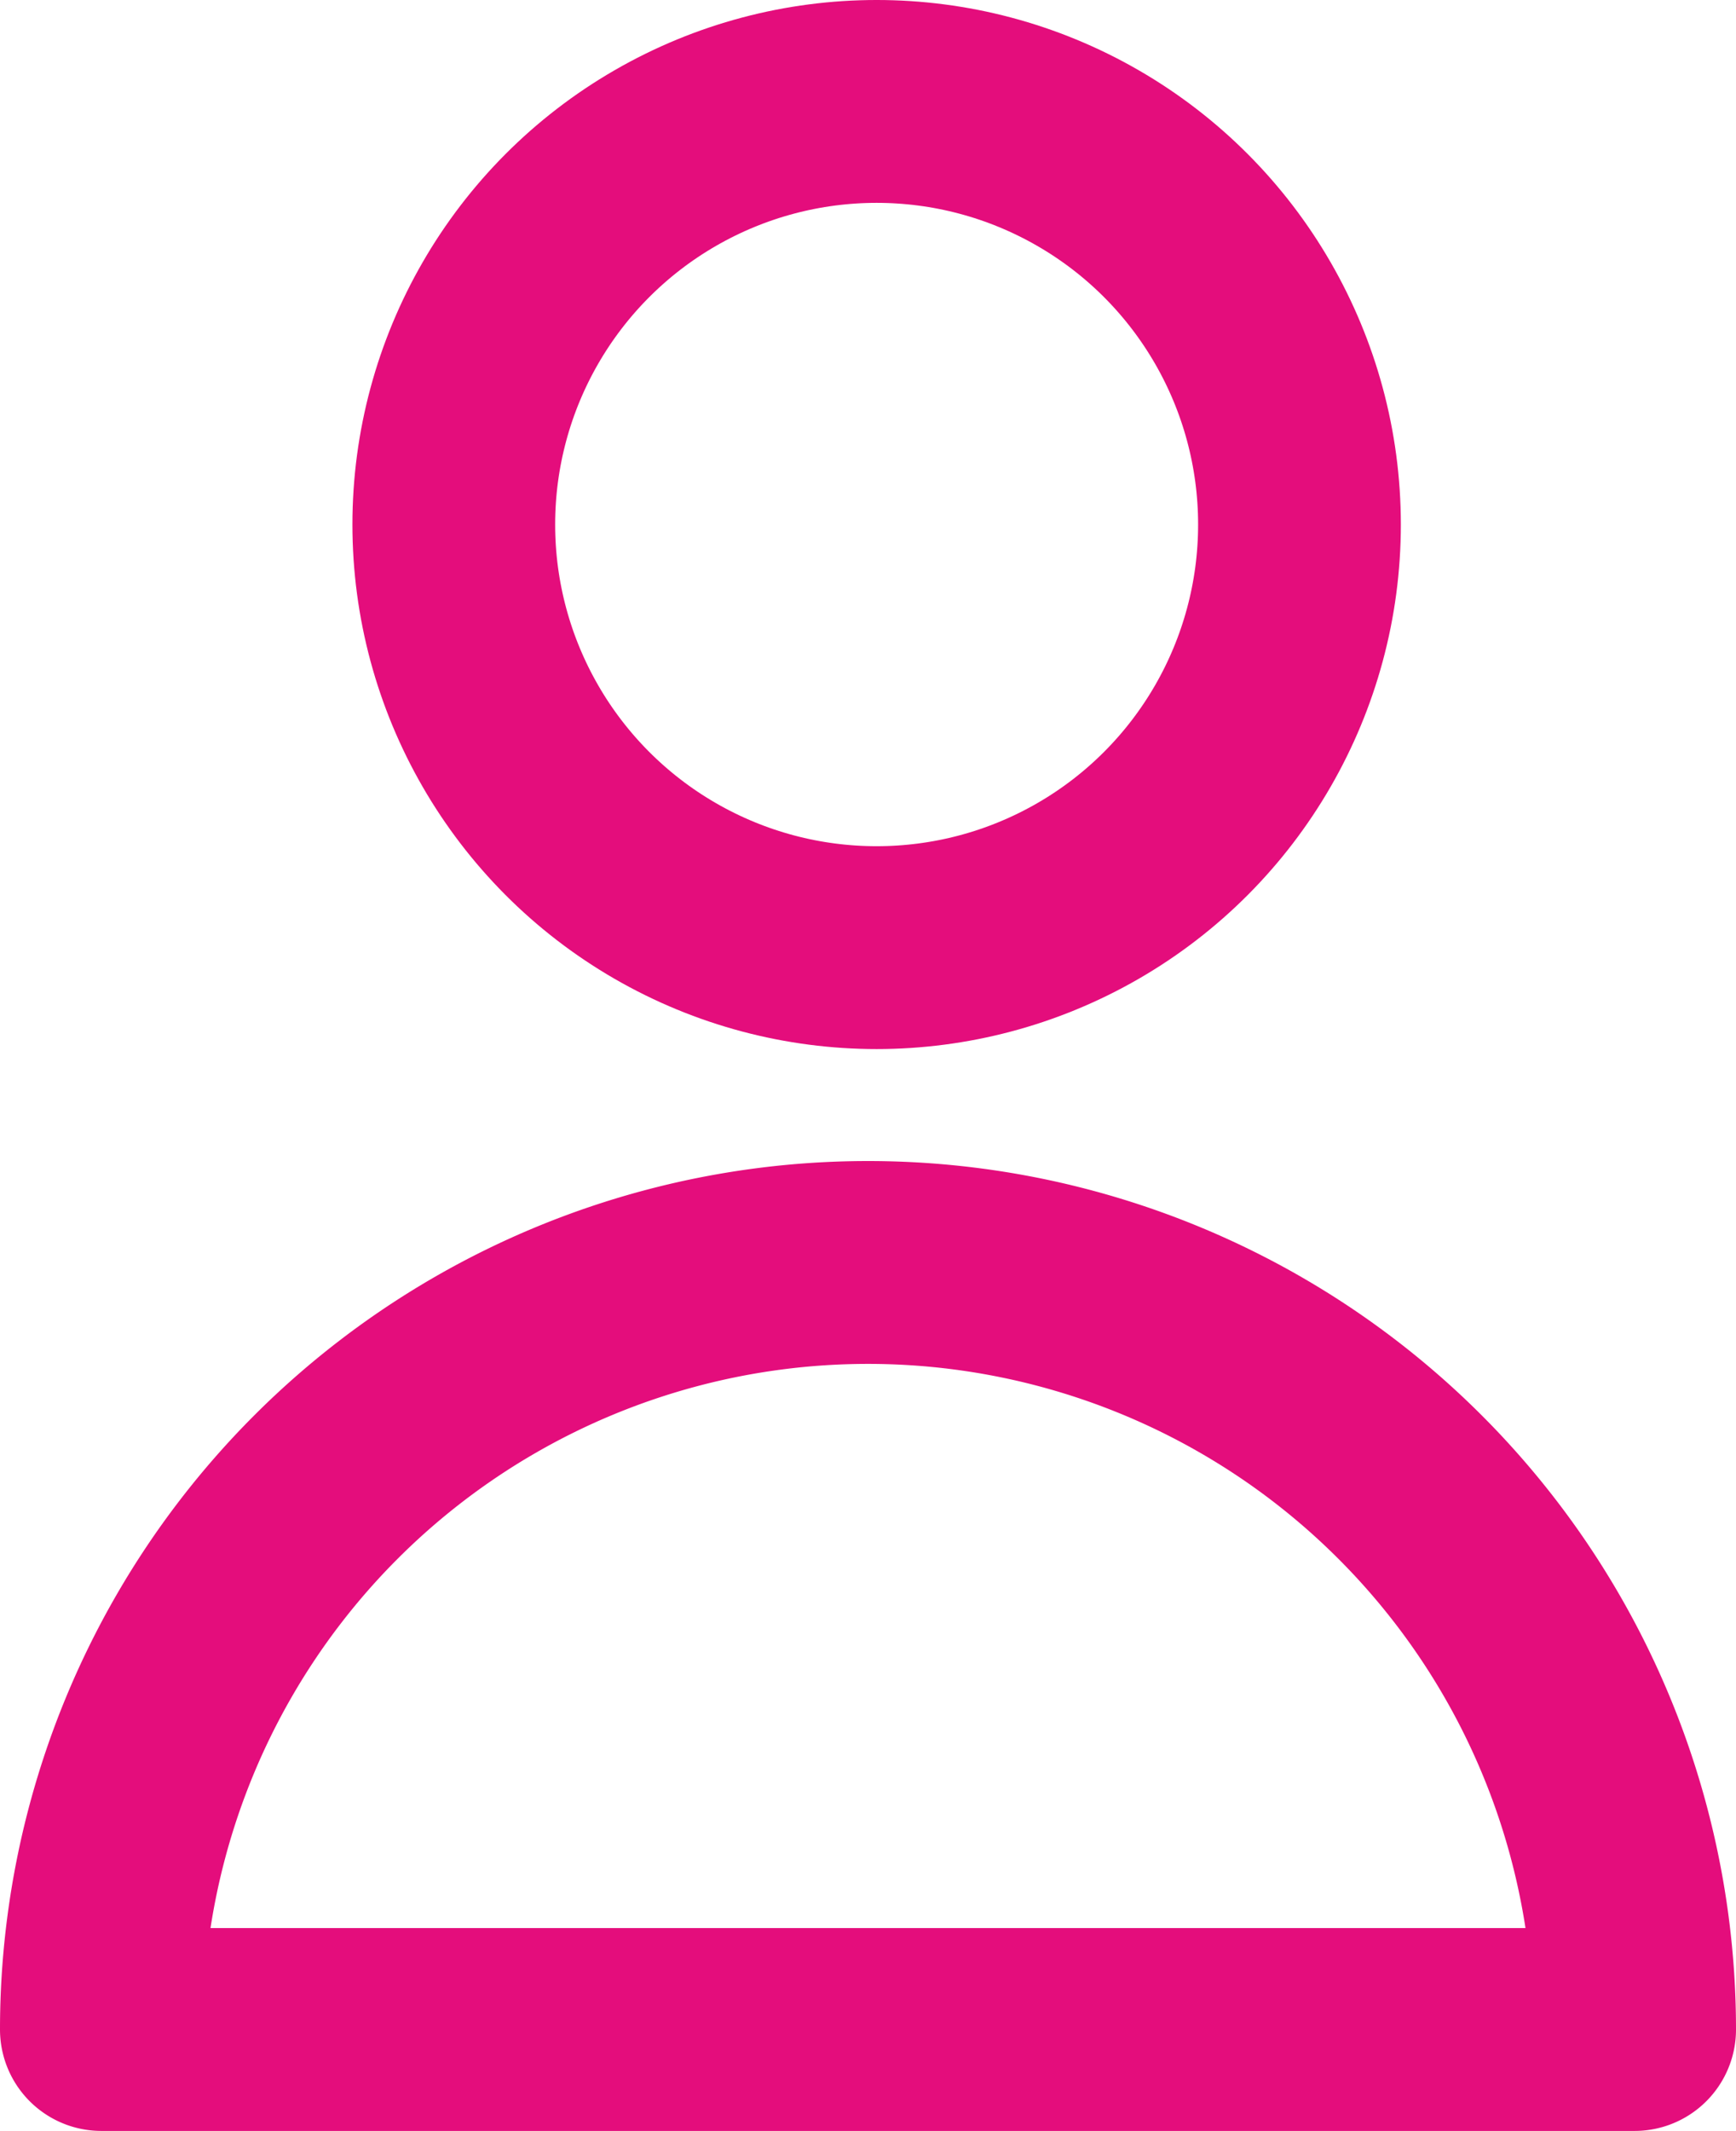 <svg xmlns="http://www.w3.org/2000/svg" width="14.985" height="18.383" viewBox="0 0 14.985 18.383">
  <g id="Group_3314" data-name="Group 3314" transform="translate(-456.672 -895.189)">
    <circle id="Ellipse_33" data-name="Ellipse 33" cx="3.65" cy="3.65" r="3.65" transform="translate(460.589 896.064)" fill="none" stroke="#e40d7c" stroke-linecap="round" stroke-linejoin="round" stroke-width="1.75"/>
    <path id="Path_3814" data-name="Path 3814" d="M7.617,12A6.617,6.617,0,0,0,1,18.617H14.235A6.617,6.617,0,0,0,7.617,12Z" transform="translate(456.547 894.08)" fill="none" stroke="#e40d7c" stroke-linecap="round" stroke-linejoin="round" stroke-width="1.75"/>
  </g>
</svg>